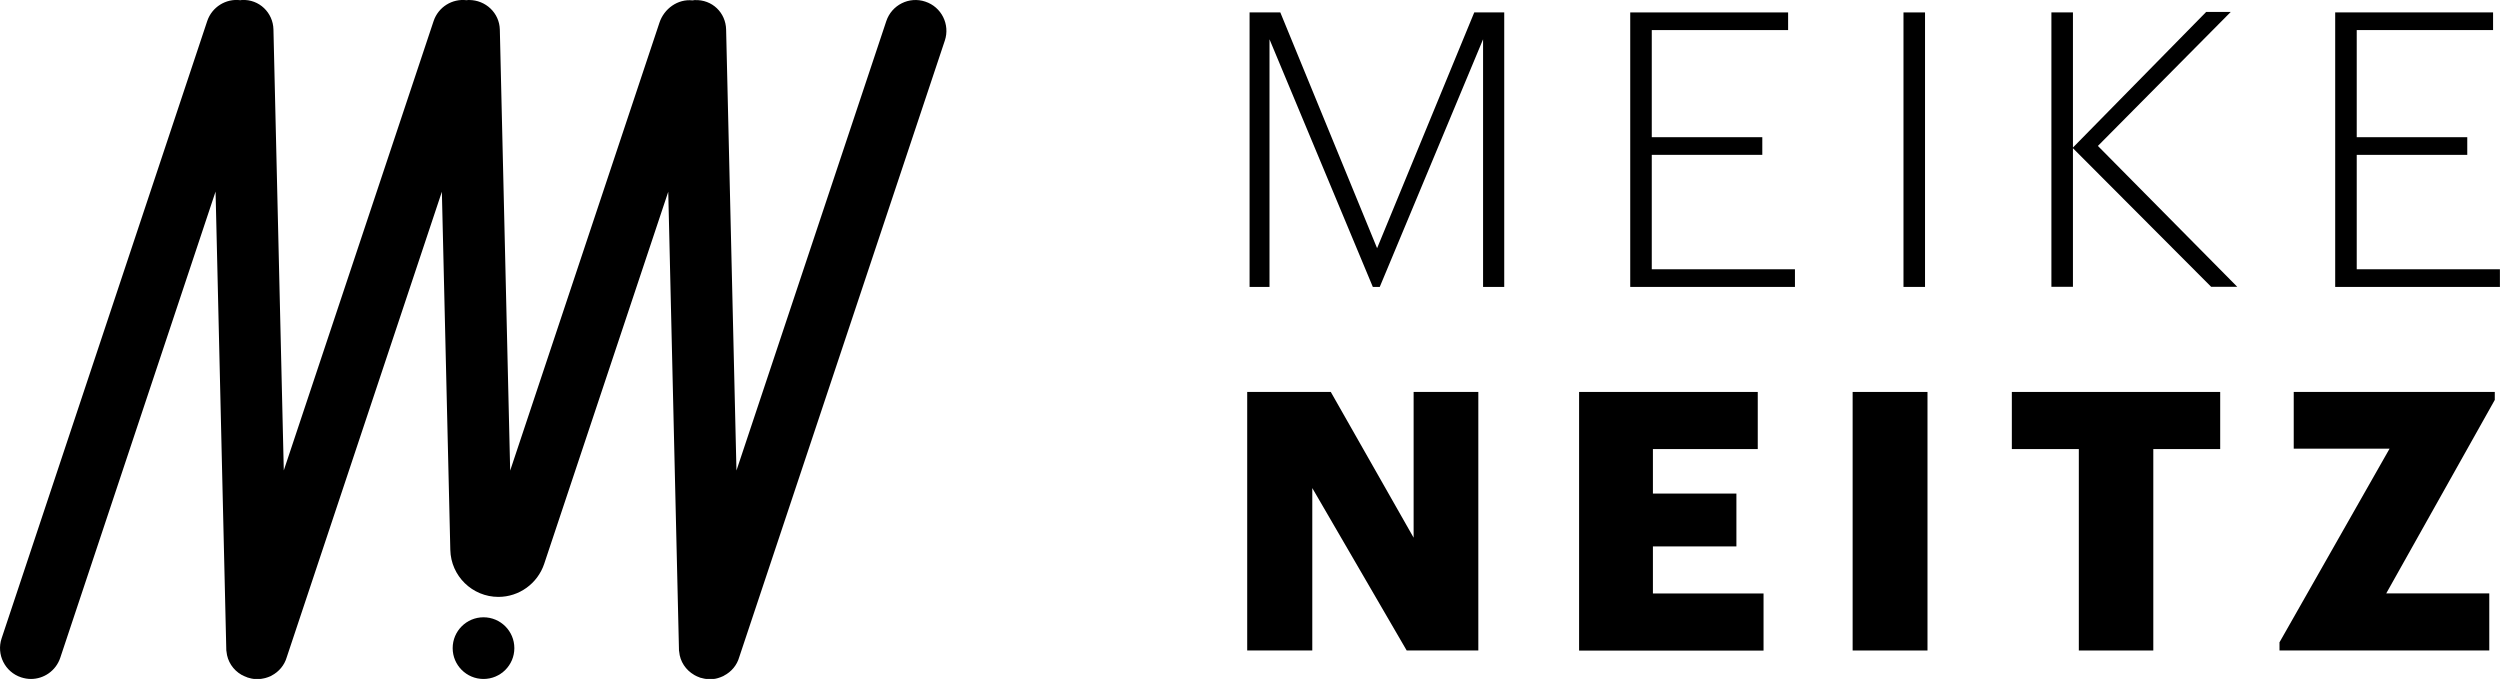 <?xml version="1.0" encoding="utf-8"?>
<svg xmlns="http://www.w3.org/2000/svg" data-name="Layer 2" id="Layer_2" viewBox="0 0 263.49 71.56">
  <defs>
    <style>
      .cls-1 {
        fill: #000;
        stroke-width: 0px;
      }
    </style>
  </defs>
  <g data-name="Layer 1" id="Layer_1-2">
    <g>
      <g>
        <path class="cls-1" d="M131.7,1.31h3.24l10.2,24.85,10.24-24.85h3.16v28.93h-2.23V4.14l-10.89,26.1h-.73l-10.89-26.1v26.1h-2.1V1.31Z"/>
        <path class="cls-1" d="M171.83,1.31h16.63v1.86h-14.37v11.29h11.65v1.86h-11.65v12.06h15.09v1.86h-17.36V1.31Z"/>
        <path class="cls-1" d="M200.62,1.31h2.27v28.93h-2.27V1.31Z"/>
        <path class="cls-1" d="M216.21,1.31h2.27v14.24l14.04-14.29h2.59l-14,14.12,14.69,14.85h-2.75l-14.57-14.61v14.61h-2.27V1.31Z"/>
        <path class="cls-1" d="M246.13,1.31h16.63v1.86h-14.37v11.29h11.65v1.86h-11.65v12.06h15.09v1.86h-17.36V1.31Z"/>
        <path class="cls-1" d="M131.45,41.31h8.81l8.73,15.36v-15.36h6.82v27.25h-7.55l-9.95-17.12v17.12h-6.86v-27.25Z"/>
        <path class="cls-1" d="M166.43,41.31h18.83v6.02h-11.05v4.69h8.8v5.57h-8.8v4.96h11.66v6.02h-19.44v-27.25Z"/>
        <path class="cls-1" d="M195.26,41.31h7.89v27.25h-7.89v-27.25Z"/>
        <path class="cls-1" d="M219.09,47.33h-7.05v-6.02h21.96v6.02h-7.05v21.23h-7.85v-21.23Z"/>
        <path class="cls-1" d="M240.26,67.68l11.59-20.39h-10.1v-5.98h21.19v.84l-11.44,20.39h10.86v6.02h-22.11v-.88Z"/>
      </g>
      <g>
        <path class="cls-1" d="M97.52.17c-1.7-.57-3.54.35-4.11,2.06l-15.79,47.36-1.09-46.48c-.04-1.75-1.44-3.18-3.33-3.1-.07,0-.14.02-.21.03-1.55-.17-3,.87-3.49,2.36l-15.73,47.2-1.09-46.48C52.64,1.37,51.19,0,49.43,0,49.41,0,49.38,0,49.35,0c-.06,0-.12.02-.18.02-1.5-.18-2.97.71-3.47,2.2l-15.79,47.36-1.09-46.48c-.04-1.75-1.49-3.2-3.33-3.1-.06,0-.11.02-.17.02-1.5-.19-2.98.71-3.48,2.2L.17,67.28c-.57,1.7.35,3.55,2.06,4.11.34.11.69.17,1.03.17,1.36,0,2.63-.86,3.09-2.23L22.72,20.19l1.13,48.27s0,.05,0,.07c0,.04.01.08.02.13.09,1.05.7,1.95,1.58,2.46.02.01.04.02.07.03.16.09.32.16.49.22.02,0,.04.02.06.03.06.02.12.03.18.05.09.02.18.05.27.07.19.04.39.06.58.06,0,0,.01,0,.02,0,.02,0,.04,0,.06,0,.03,0,.06,0,.09-.01.16,0,.31-.03.47-.06.08-.01.15-.03.23-.05.1-.03.19-.06.28-.09.1-.04.2-.07.3-.12.03-.01.06-.03.08-.05.77-.4,1.35-1.1,1.59-1.93l16.35-49.06.89,37.74c.06,2.76,2.32,4.96,5.07,4.96h0c2.18,0,4.12-1.4,4.82-3.47l13.08-39.23,1.13,48.27s0,.05,0,.07c0,.04.01.08.02.12.09,1.06.7,1.95,1.58,2.46.02,0,.03.02.05.03.16.09.33.17.51.23.02,0,.04.02.06.03.06.02.11.03.17.04.1.03.19.05.29.07.19.03.38.06.57.06,0,0,0,0,0,0,.02,0,.05,0,.07,0,.04,0,.07-.01.1-.01.15,0,.3-.03.44-.05.08-.02.16-.04.24-.06.09-.03.18-.05.27-.09.11-.04.21-.08.31-.13.02-.01.04-.02.06-.04.78-.4,1.37-1.1,1.61-1.95L99.58,4.28c.57-1.7-.35-3.55-2.06-4.11Z"/>
        <circle class="cls-1" cx="50.96" cy="68.31" r="3.25"/>
        <polygon class="cls-1" points="50.96 71.56 50.96 71.56 50.96 71.56 50.96 71.56 50.96 71.56"/>
      </g>
    </g>
  </g>
</svg>